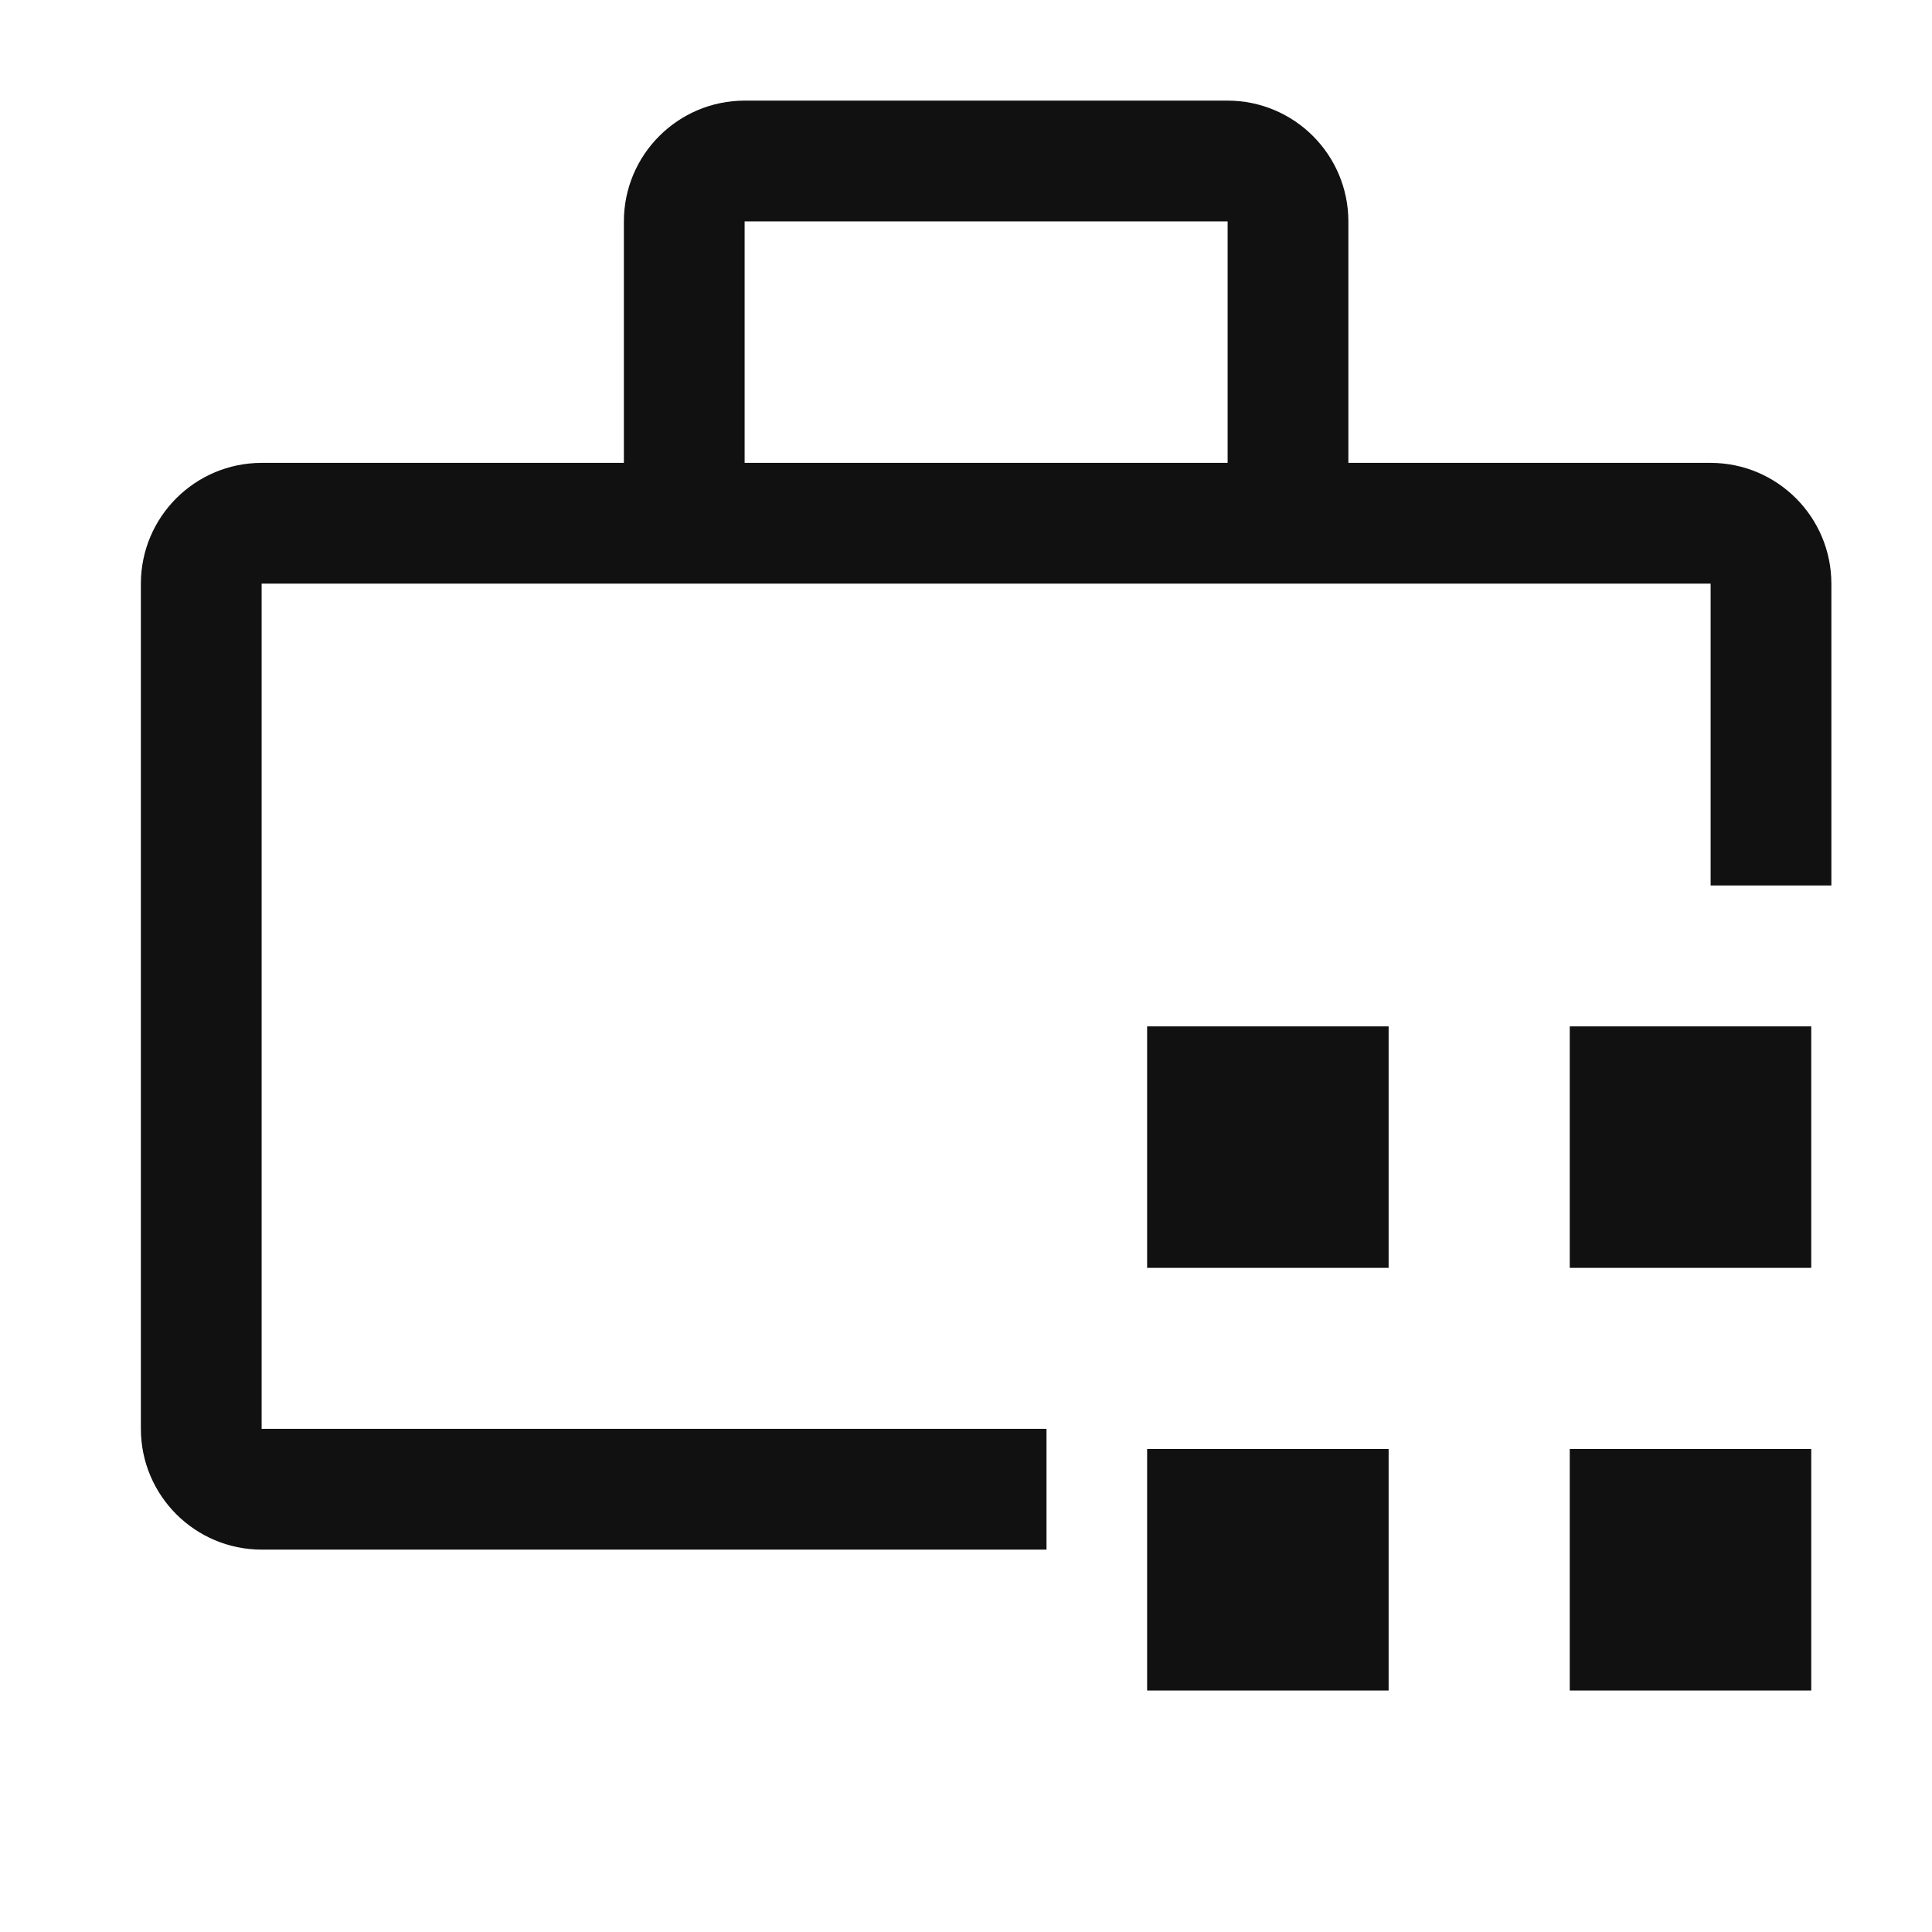 <?xml version="1.0" encoding="UTF-8"?>
<svg xmlns="http://www.w3.org/2000/svg" width="24" height="24" viewBox="0 0 24 24" fill="none">
  <path fill-rule="evenodd" clip-rule="evenodd" d="M3.25 17.75H13V19.25H3.25C2.422 19.249 1.751 18.578 1.75 17.75V7.25C1.751 6.422 2.422 5.751 3.25 5.75H7.75V2.75C7.751 1.922 8.422 1.251 9.25 1.25H15.25C16.078 1.251 16.749 1.922 16.75 2.75V5.75H21.25C22.078 5.751 22.749 6.422 22.75 7.25V11H21.25V7.25H3.25V17.75ZM15.25 2.75H9.25V5.75H15.25V2.75ZM14.25 18H17.25V21H14.25V18ZM22.5 18H19.5V21H22.5V18ZM14.25 12.75H17.25V15.75H14.25V12.75ZM22.5 12.75H19.5V15.75H22.5V12.75Z" fill="#111111"></path>
</svg>
